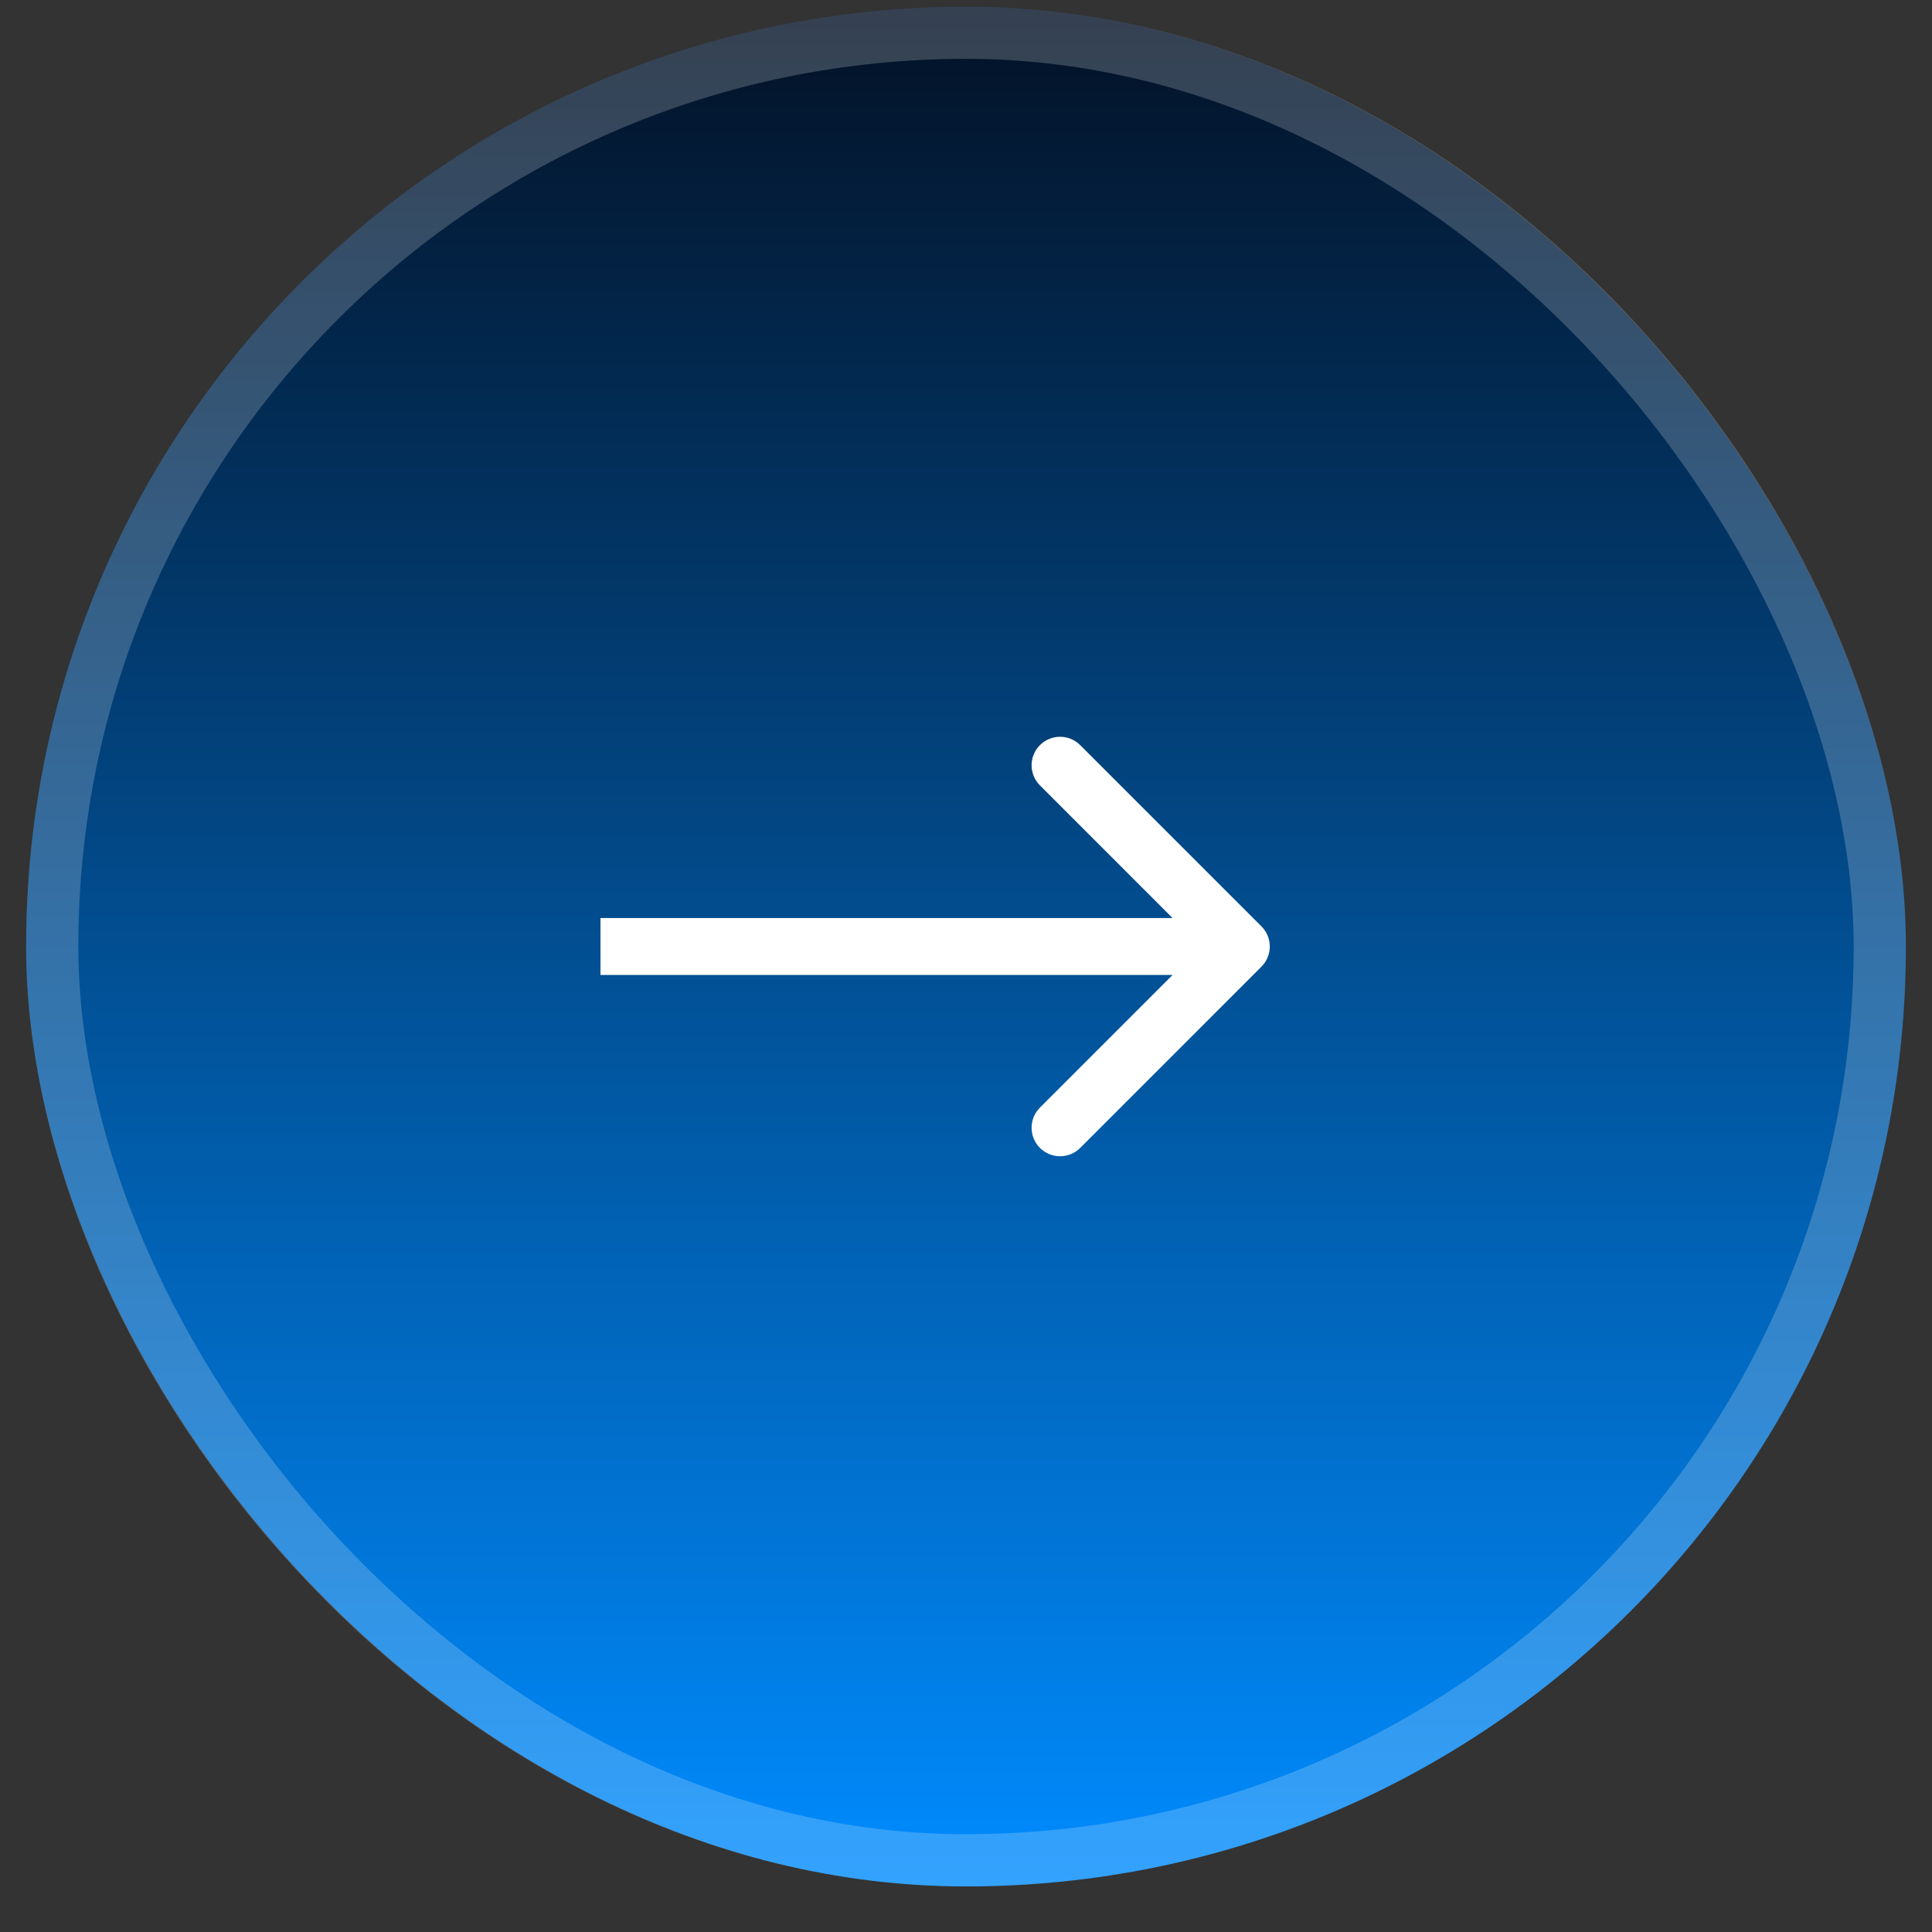 <svg width="37" height="37" viewBox="0 0 37 37" fill="none" xmlns="http://www.w3.org/2000/svg">
<rect x="0" y="0" width="37" height="37" fill="#333333" stroke="none"/>
<rect x="0.5" y="0.127" width="36" height="36" rx="18" fill="url(#paint0_linear_237_1320)"/>
<rect x="1" y="0.627" width="35" height="35" rx="17.5" stroke="white" stroke-opacity="0.2"/>
<path d="M24.158 18.513C24.371 18.3 24.371 17.954 24.158 17.741L20.687 14.27C20.474 14.057 20.129 14.057 19.916 14.27C19.703 14.483 19.703 14.828 19.916 15.041L23.001 18.127L19.916 21.212C19.703 21.425 19.703 21.771 19.916 21.984C20.129 22.197 20.474 22.197 20.687 21.984L24.158 18.513ZM11.5 18.127L11.5 18.672L23.773 18.672L23.773 18.127L23.773 17.581L11.5 17.581L11.5 18.127Z" fill="white"/>
<defs>
<linearGradient id="paint0_linear_237_1320" x1="18.5" y1="0.127" x2="18.5" y2="36.127" gradientUnits="userSpaceOnUse">
<stop stop-color="#031125"/>
<stop offset="1" stop-color="#008CFF"/>
</linearGradient>
</defs>
</svg>
